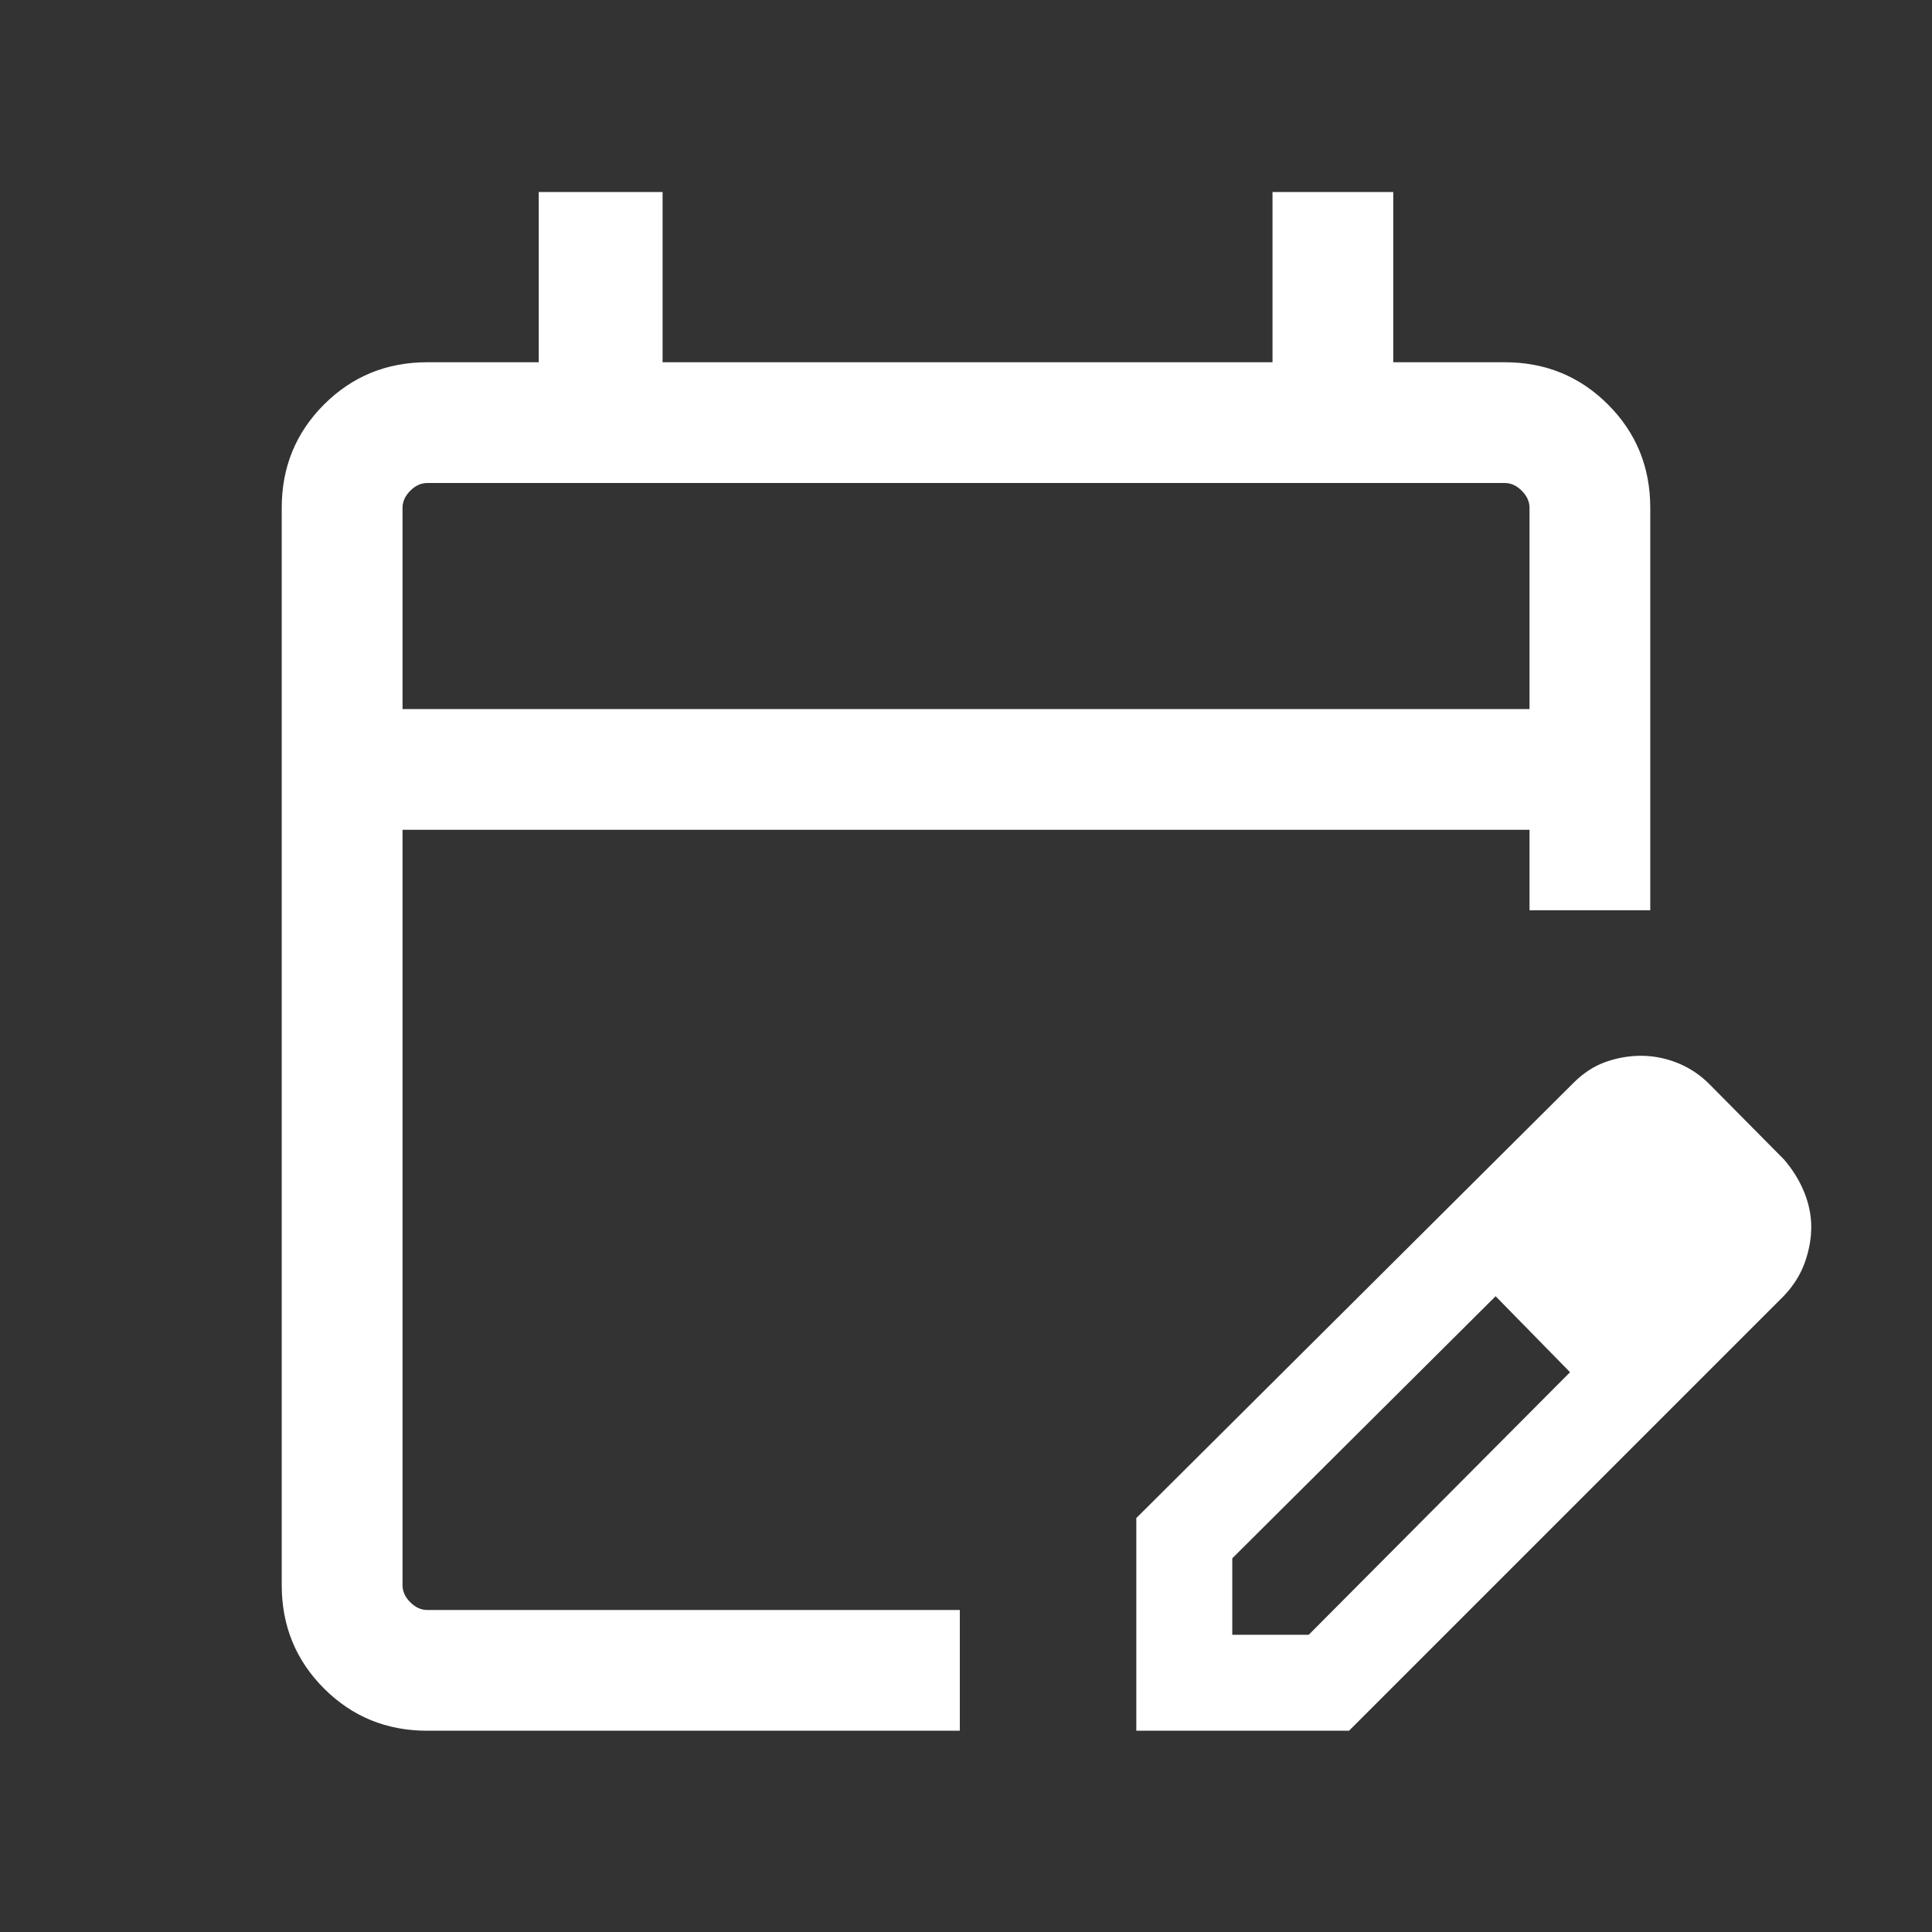 <svg xmlns="http://www.w3.org/2000/svg" width="40" height="40" viewBox="0 0 40 40" fill="none"><rect x="0" y="0" width="40" height="40" fill="#333333" stroke="none"/><mask id="mask0_1729_1001" style="mask-type:alpha" maskUnits="userSpaceOnUse" x="0" y="0" width="40" height="40"><rect width="40" height="40" fill="#D9D9D9"></rect></mask><g mask="url(#mask0_1729_1001)"><path d="M8.846 35.833C8.004 35.833 7.292 35.542 6.708 34.958C6.125 34.375 5.833 33.662 5.833 32.82V10.513C5.833 9.671 6.125 8.958 6.708 8.375C7.292 7.792 8.004 7.5 8.846 7.5H11.154V3.975H13.718V7.5H26.346V3.975H28.846V7.5H31.154C31.996 7.5 32.709 7.792 33.292 8.375C33.875 8.958 34.167 9.671 34.167 10.513V18.846H31.667V17.18H8.334V32.82C8.334 32.949 8.387 33.066 8.494 33.173C8.601 33.28 8.718 33.333 8.846 33.333H19.872V35.833H8.846ZM8.334 14.68H31.667V10.513C31.667 10.385 31.613 10.267 31.506 10.16C31.4 10.053 31.282 10 31.154 10H8.846C8.718 10 8.601 10.053 8.494 10.16C8.387 10.267 8.334 10.385 8.334 10.513V14.68ZM23.526 35.833V31.43L32.574 22.423C32.781 22.216 33.005 22.07 33.247 21.985C33.488 21.901 33.73 21.859 33.971 21.859C34.23 21.859 34.482 21.908 34.729 22.006C34.976 22.105 35.198 22.252 35.394 22.449L36.936 24.006C37.115 24.214 37.254 24.438 37.353 24.68C37.451 24.921 37.5 25.162 37.5 25.404C37.5 25.645 37.455 25.891 37.366 26.141C37.276 26.391 37.133 26.619 36.936 26.827L27.93 35.833H23.526ZM25.513 33.846H27.096L32.506 28.41L31.741 27.618L30.965 26.837L25.513 32.263V33.846ZM31.741 27.618L30.965 26.837L32.506 28.41L31.741 27.618Z" fill="white"></path></g></svg>